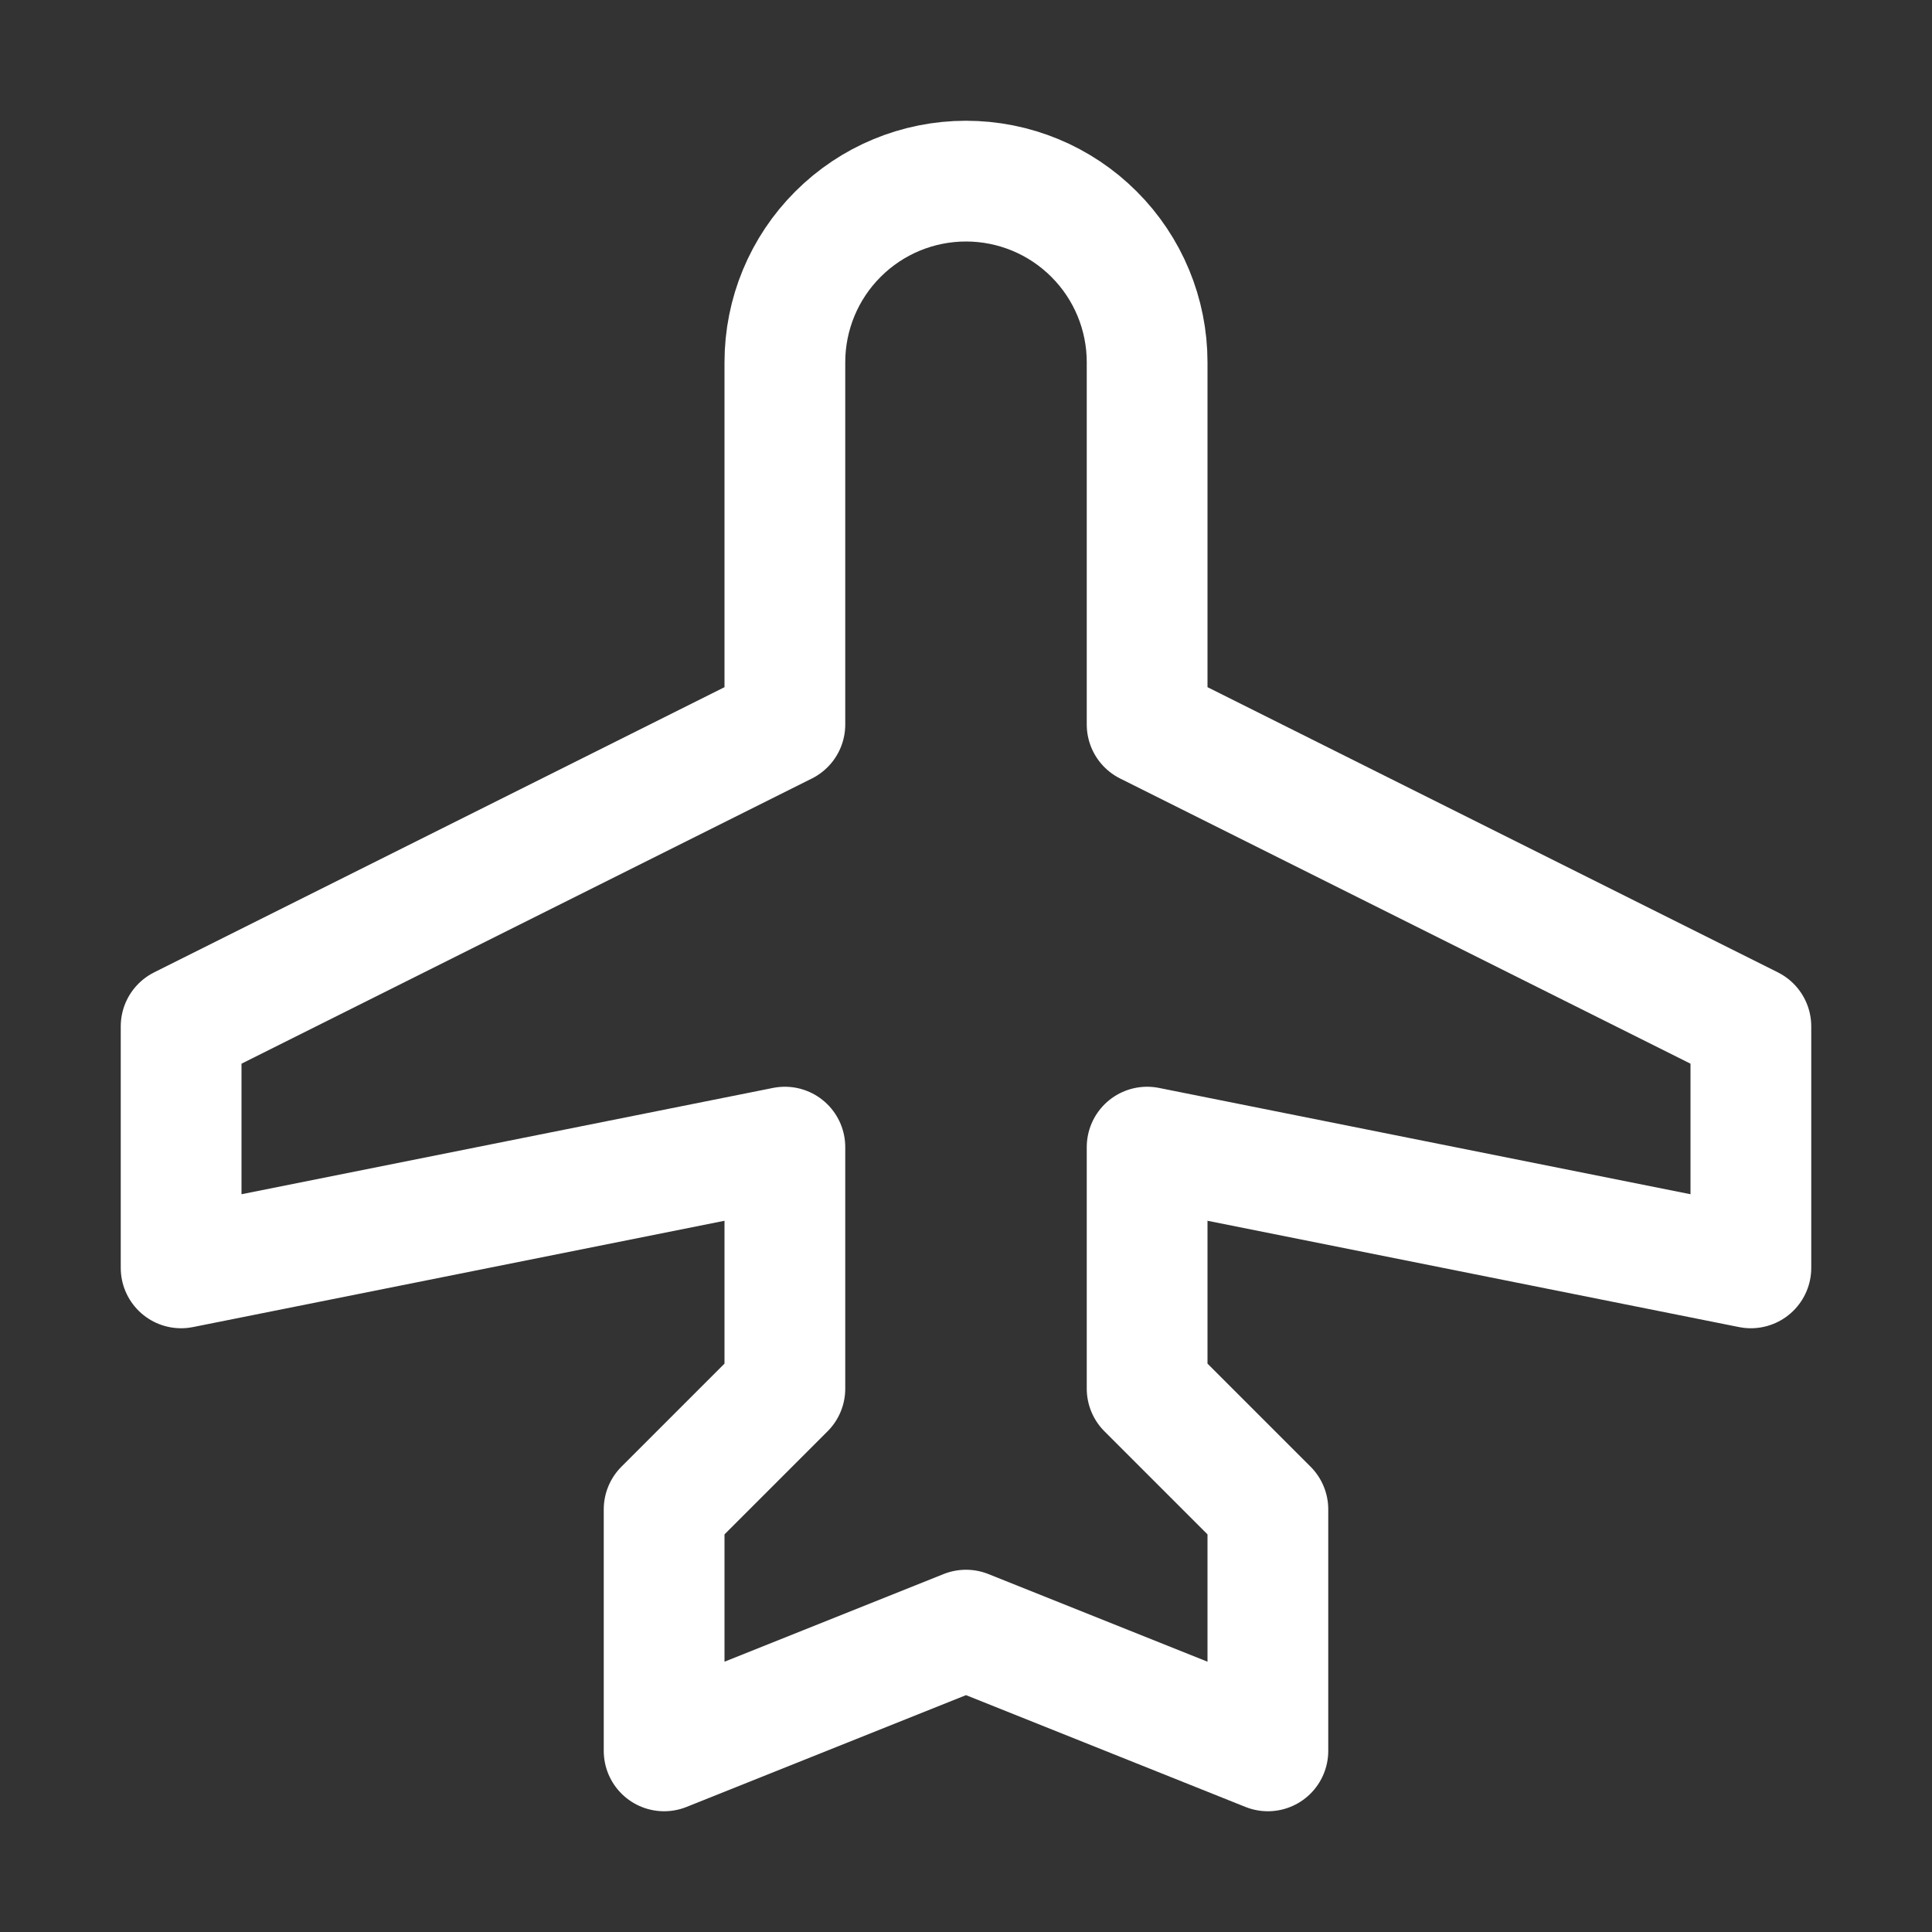 <svg xmlns="http://www.w3.org/2000/svg" width="32" height="32" viewBox="0 0 32 32" fill="none"><rect x="0" y="0" width="32" height="32" fill="#333333" stroke="none"/><g clip-path="url(#clip0_215_35)"><path d="M19 12L29 17V21L19 19V23L21 25V29L16 27L11 29V25L13 23V19L3 21V17L13 12V6C13 5.204 13.316 4.441 13.879 3.879C14.441 3.316 15.204 3 16 3C16.796 3 17.559 3.316 18.121 3.879C18.684 4.441 19 5.204 19 6V12Z" stroke="white" stroke-width="2" stroke-linecap="round" stroke-linejoin="round"></path></g><defs><clipPath id="clip0_215_35"><rect width="32" height="32" fill="white"></rect></clipPath></defs></svg>